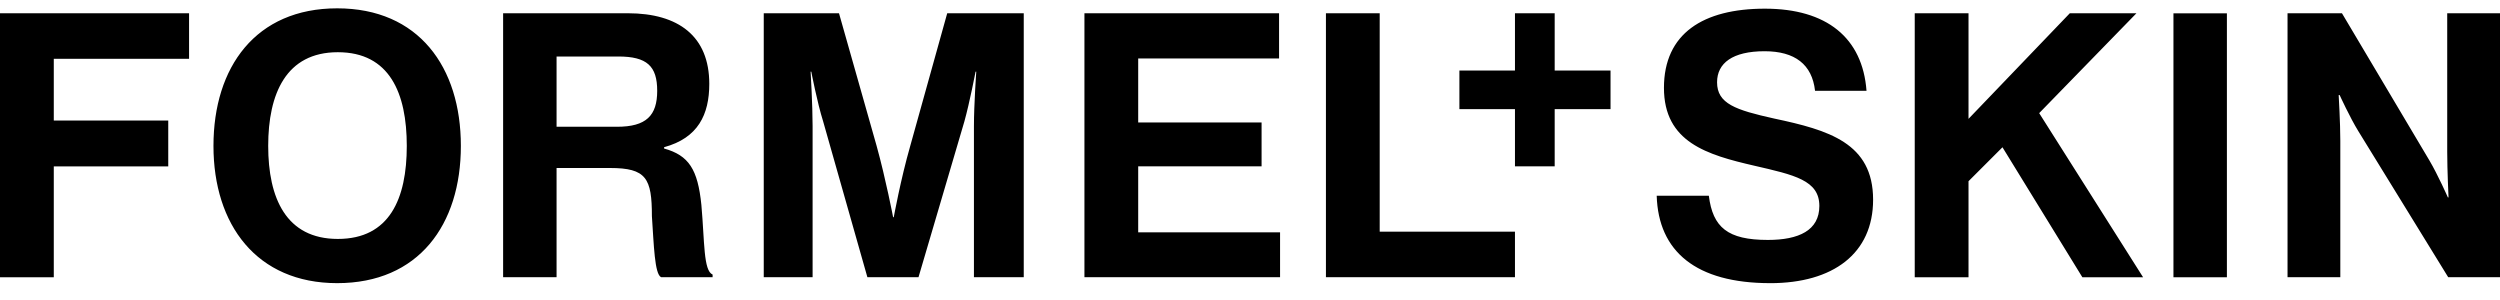 <svg xmlns="http://www.w3.org/2000/svg" fill="none" viewBox="0 0 150 18" height="18" width="150">
<g clip-path="url(#clip0_3966_5908)">
<path fill="black" d="M65.066 0.796V16.632H76.804V13.941H68.292V9.981H75.695V7.349H68.292V3.508H76.744V0.796H65.066ZM45.825 0.796V16.632H48.756V7.566C48.756 6.299 48.637 4.299 48.637 4.299H48.677C48.677 4.299 49.033 6.16 49.39 7.289L52.043 16.632H55.11L57.862 7.289C58.178 6.16 58.535 4.299 58.535 4.299H58.575C58.575 4.299 58.436 6.299 58.436 7.566V16.632H61.425V0.796H56.833L54.615 8.754C54.041 10.753 53.626 13.03 53.626 13.03H53.586C53.586 13.03 53.151 10.754 52.597 8.754L50.34 0.796H45.827H45.825ZM33.394 7.606V3.39H37.096C38.818 3.39 39.432 3.964 39.432 5.449C39.432 6.933 38.779 7.606 37.017 7.606H33.395H33.394ZM30.187 0.796V16.632H33.394V10.08H36.6C38.778 10.08 39.114 10.694 39.114 12.97C39.233 14.693 39.273 16.455 39.668 16.632H42.756V16.473C42.202 16.236 42.281 14.534 42.083 12.296C41.866 10.159 41.332 9.327 39.846 8.911V8.832C41.885 8.278 42.557 6.872 42.557 5.031C42.557 2.181 40.716 0.795 37.669 0.795H30.186L30.187 0.796ZM20.269 14.336C17.162 14.336 16.092 11.881 16.092 8.754C16.092 5.628 17.162 3.133 20.269 3.133C23.377 3.133 24.407 5.588 24.407 8.754C24.407 11.921 23.377 14.336 20.269 14.336ZM20.229 16.989C25.118 16.989 27.652 13.486 27.652 8.754C27.652 4.023 25.119 0.5 20.231 0.5C15.342 0.5 12.808 4.023 12.808 8.754C12.808 13.486 15.401 16.989 20.231 16.989M82.782 13.901H90.898V16.632H79.556V0.796H82.782V13.901ZM96.632 4.231V6.546H93.281V9.981H90.898V6.546H87.564V4.231H90.898V0.796H93.281V4.231H96.632ZM106.212 16.989C101.758 16.989 99.501 15.088 99.402 11.743H102.53C102.767 13.643 103.658 14.396 106.073 14.396C107.934 14.396 109.161 13.822 109.161 12.357C109.161 10.813 107.656 10.496 105.261 9.943C102.431 9.29 99.837 8.537 99.837 5.271C99.837 2.006 102.192 0.52 105.894 0.52C109.596 0.52 111.753 2.262 111.991 5.449H108.903C108.726 3.866 107.695 3.074 105.874 3.074C103.954 3.074 103.024 3.787 103.024 4.935C103.024 6.222 104.132 6.597 106.448 7.112C109.714 7.805 112.386 8.577 112.386 11.982C112.386 15.209 109.991 16.99 106.21 16.99M128.583 16.634H124.941L120.148 8.836L118.111 10.873V16.634H114.884V0.796H118.111V7.131L124.188 0.796H128.186L122.351 6.788L128.583 16.632V16.634ZM130.407 0.798H133.614V16.634H130.407V0.796V0.798ZM140.519 0.798L145.764 9.626C146.278 10.496 146.872 11.844 146.872 11.844H146.912C146.912 11.844 146.833 10.22 146.833 9.112V0.796H150V16.632H146.892L141.508 7.883C140.994 7.051 140.38 5.705 140.38 5.705H140.32C140.32 5.705 140.419 7.367 140.419 8.457V16.632H137.252V0.796H140.517L140.519 0.798ZM11.344 0.798V3.529H3.227V7.231H10.095V9.983H3.227V16.634H0V0.796H11.342L11.344 0.798Z"></path>
</g>
<defs>
<clipPath id="clip0_3966_5908">
<rect transform="translate(0 0.5)" fill="white" height="17" width="150"></rect>
</clipPath>
</defs>
</svg>
